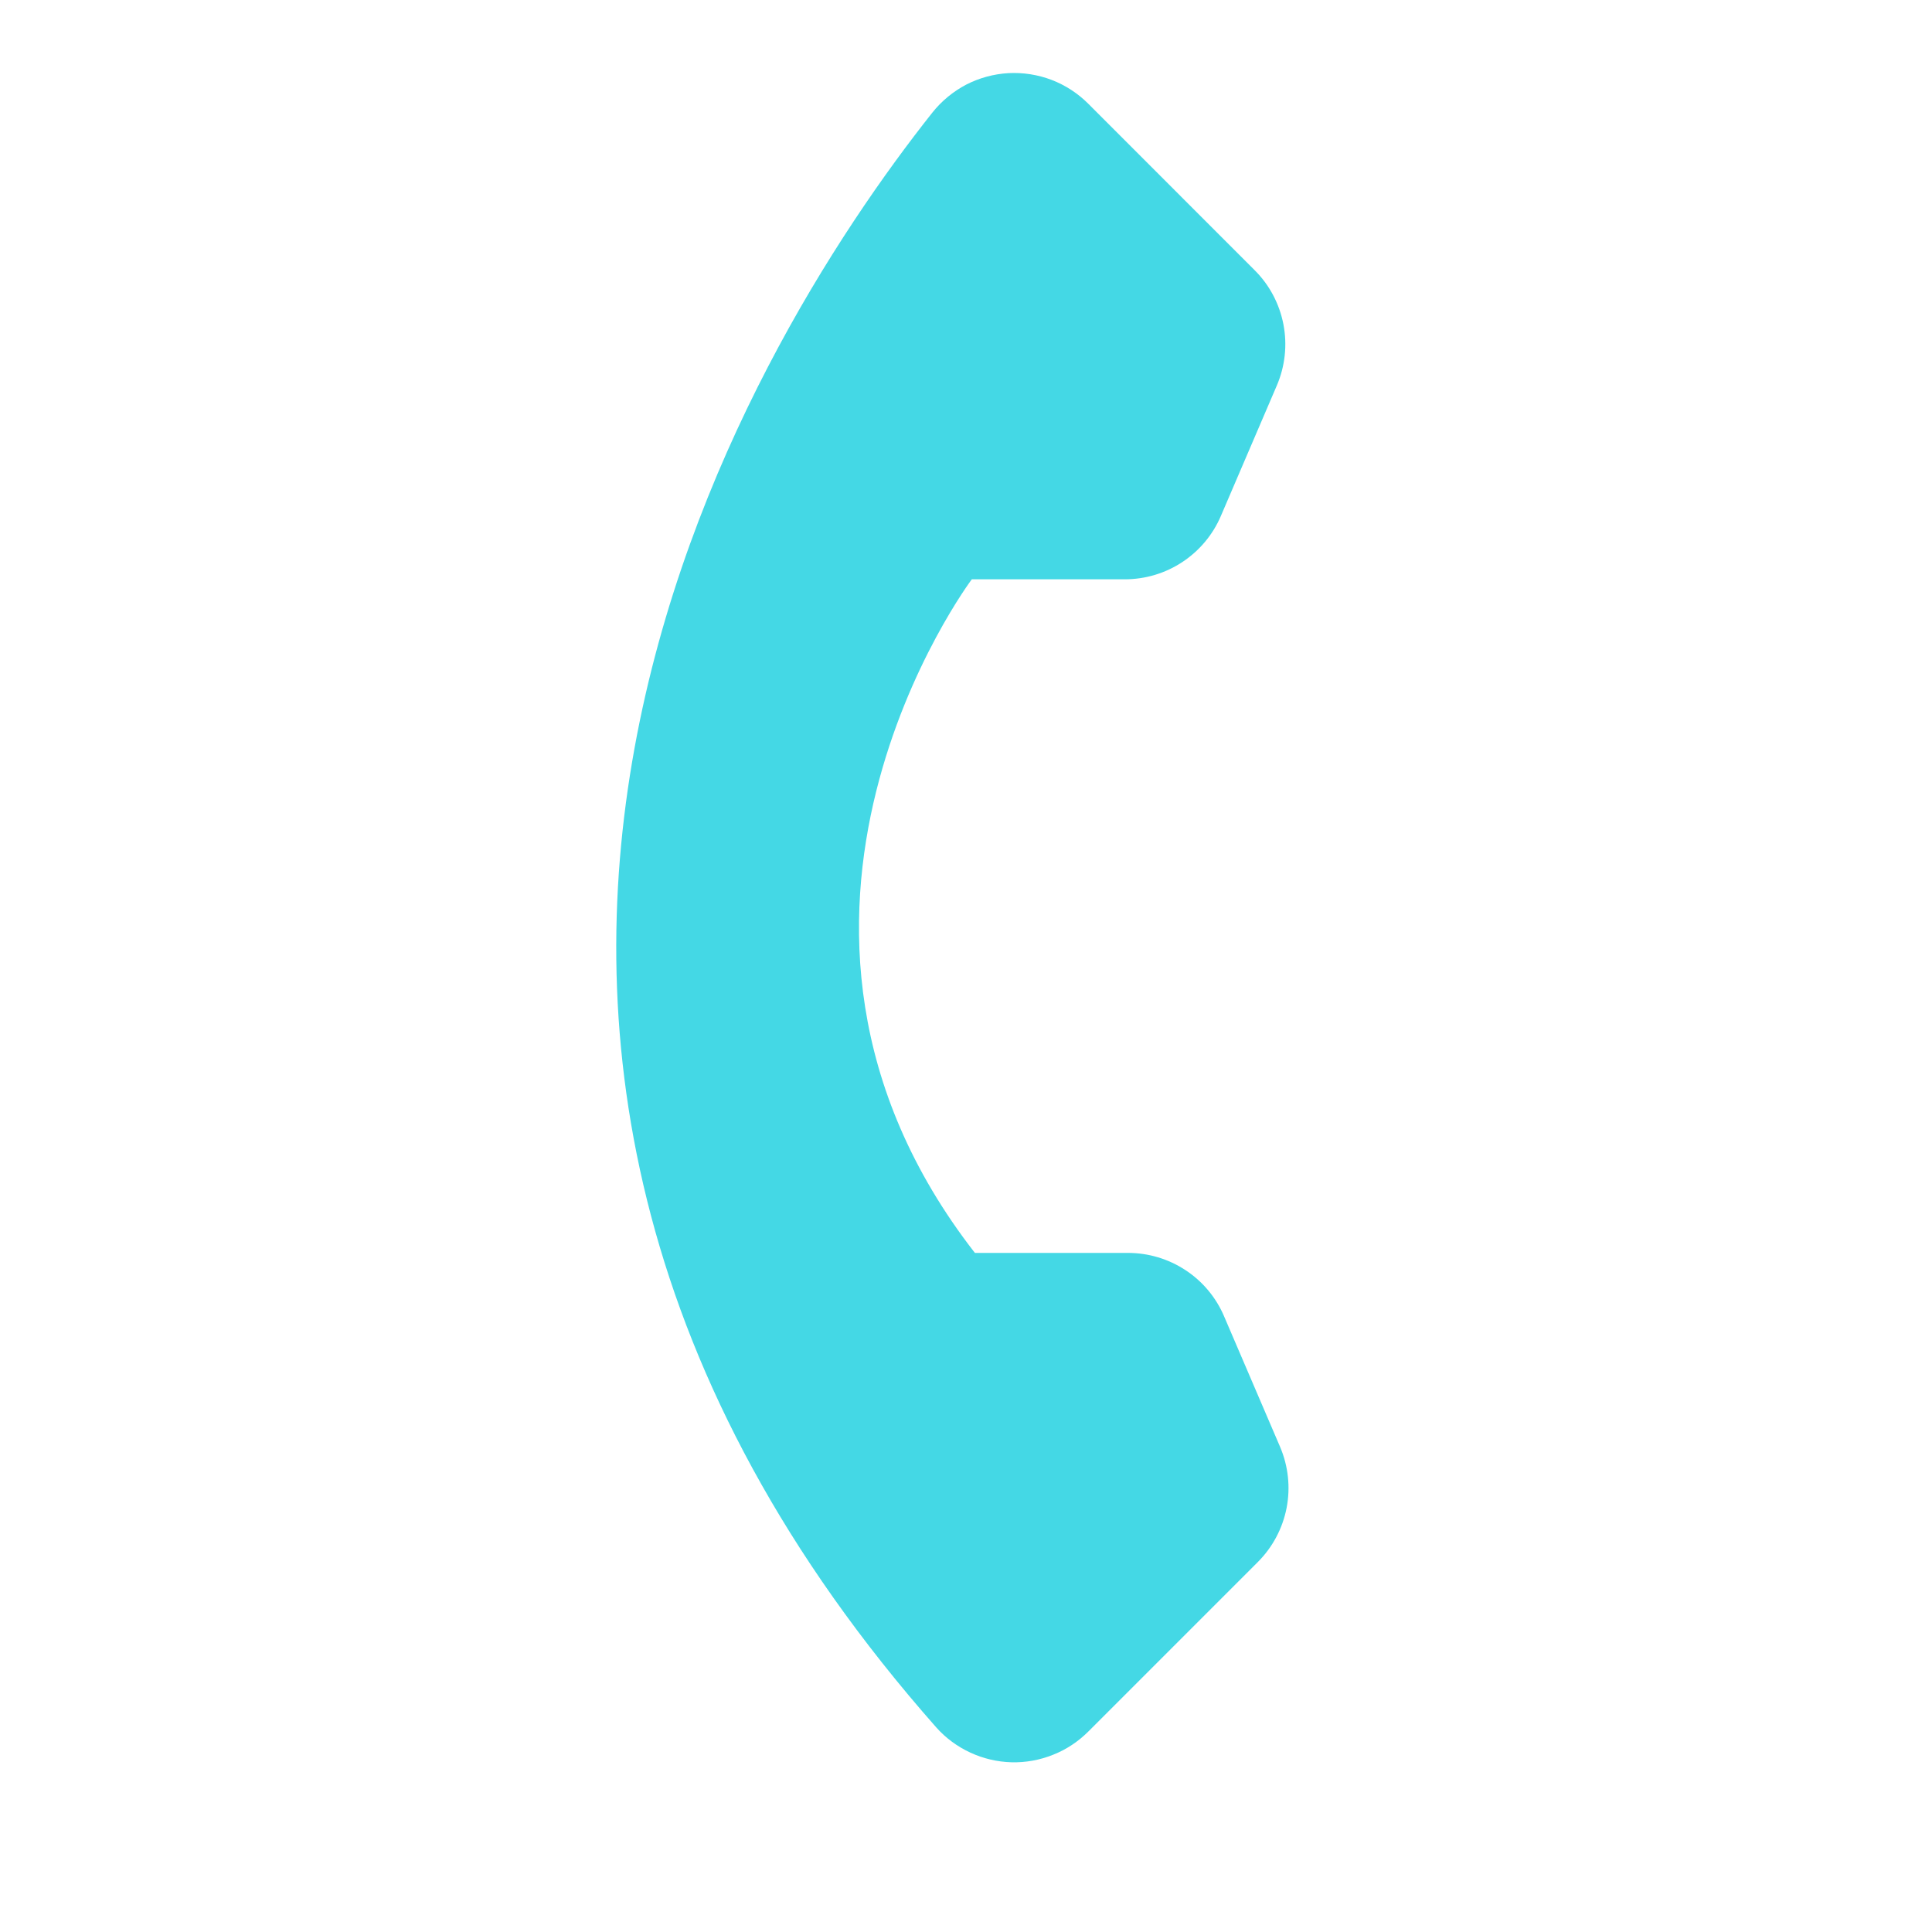 <svg width="20" height="20" viewBox="0 0 20 20" fill="none" xmlns="http://www.w3.org/2000/svg">
<path d="M10.092 12.97H11.676C11.888 12.97 12.096 13.032 12.273 13.149C12.45 13.265 12.589 13.432 12.672 13.627L13.251 14.977C13.336 15.176 13.36 15.396 13.319 15.609C13.278 15.821 13.174 16.017 13.021 16.17L11.267 17.924C11.163 18.028 11.039 18.111 10.902 18.165C10.765 18.22 10.618 18.247 10.471 18.243C10.324 18.239 10.179 18.205 10.045 18.143C9.911 18.081 9.791 17.993 9.693 17.883C3.353 10.702 7.713 3.61 9.653 1.164C9.748 1.045 9.867 0.947 10.002 0.876C10.138 0.806 10.287 0.766 10.439 0.757C10.591 0.749 10.744 0.773 10.886 0.827C11.029 0.882 11.158 0.966 11.266 1.074L12.988 2.797C13.142 2.95 13.245 3.146 13.286 3.358C13.327 3.571 13.303 3.791 13.218 3.99L12.639 5.34C12.556 5.535 12.417 5.701 12.24 5.818C12.063 5.935 11.856 5.997 11.643 5.997L10.06 5.997C10.06 5.997 7.411 9.523 10.092 12.97Z" fill="#44D8E5"/>
</svg>
